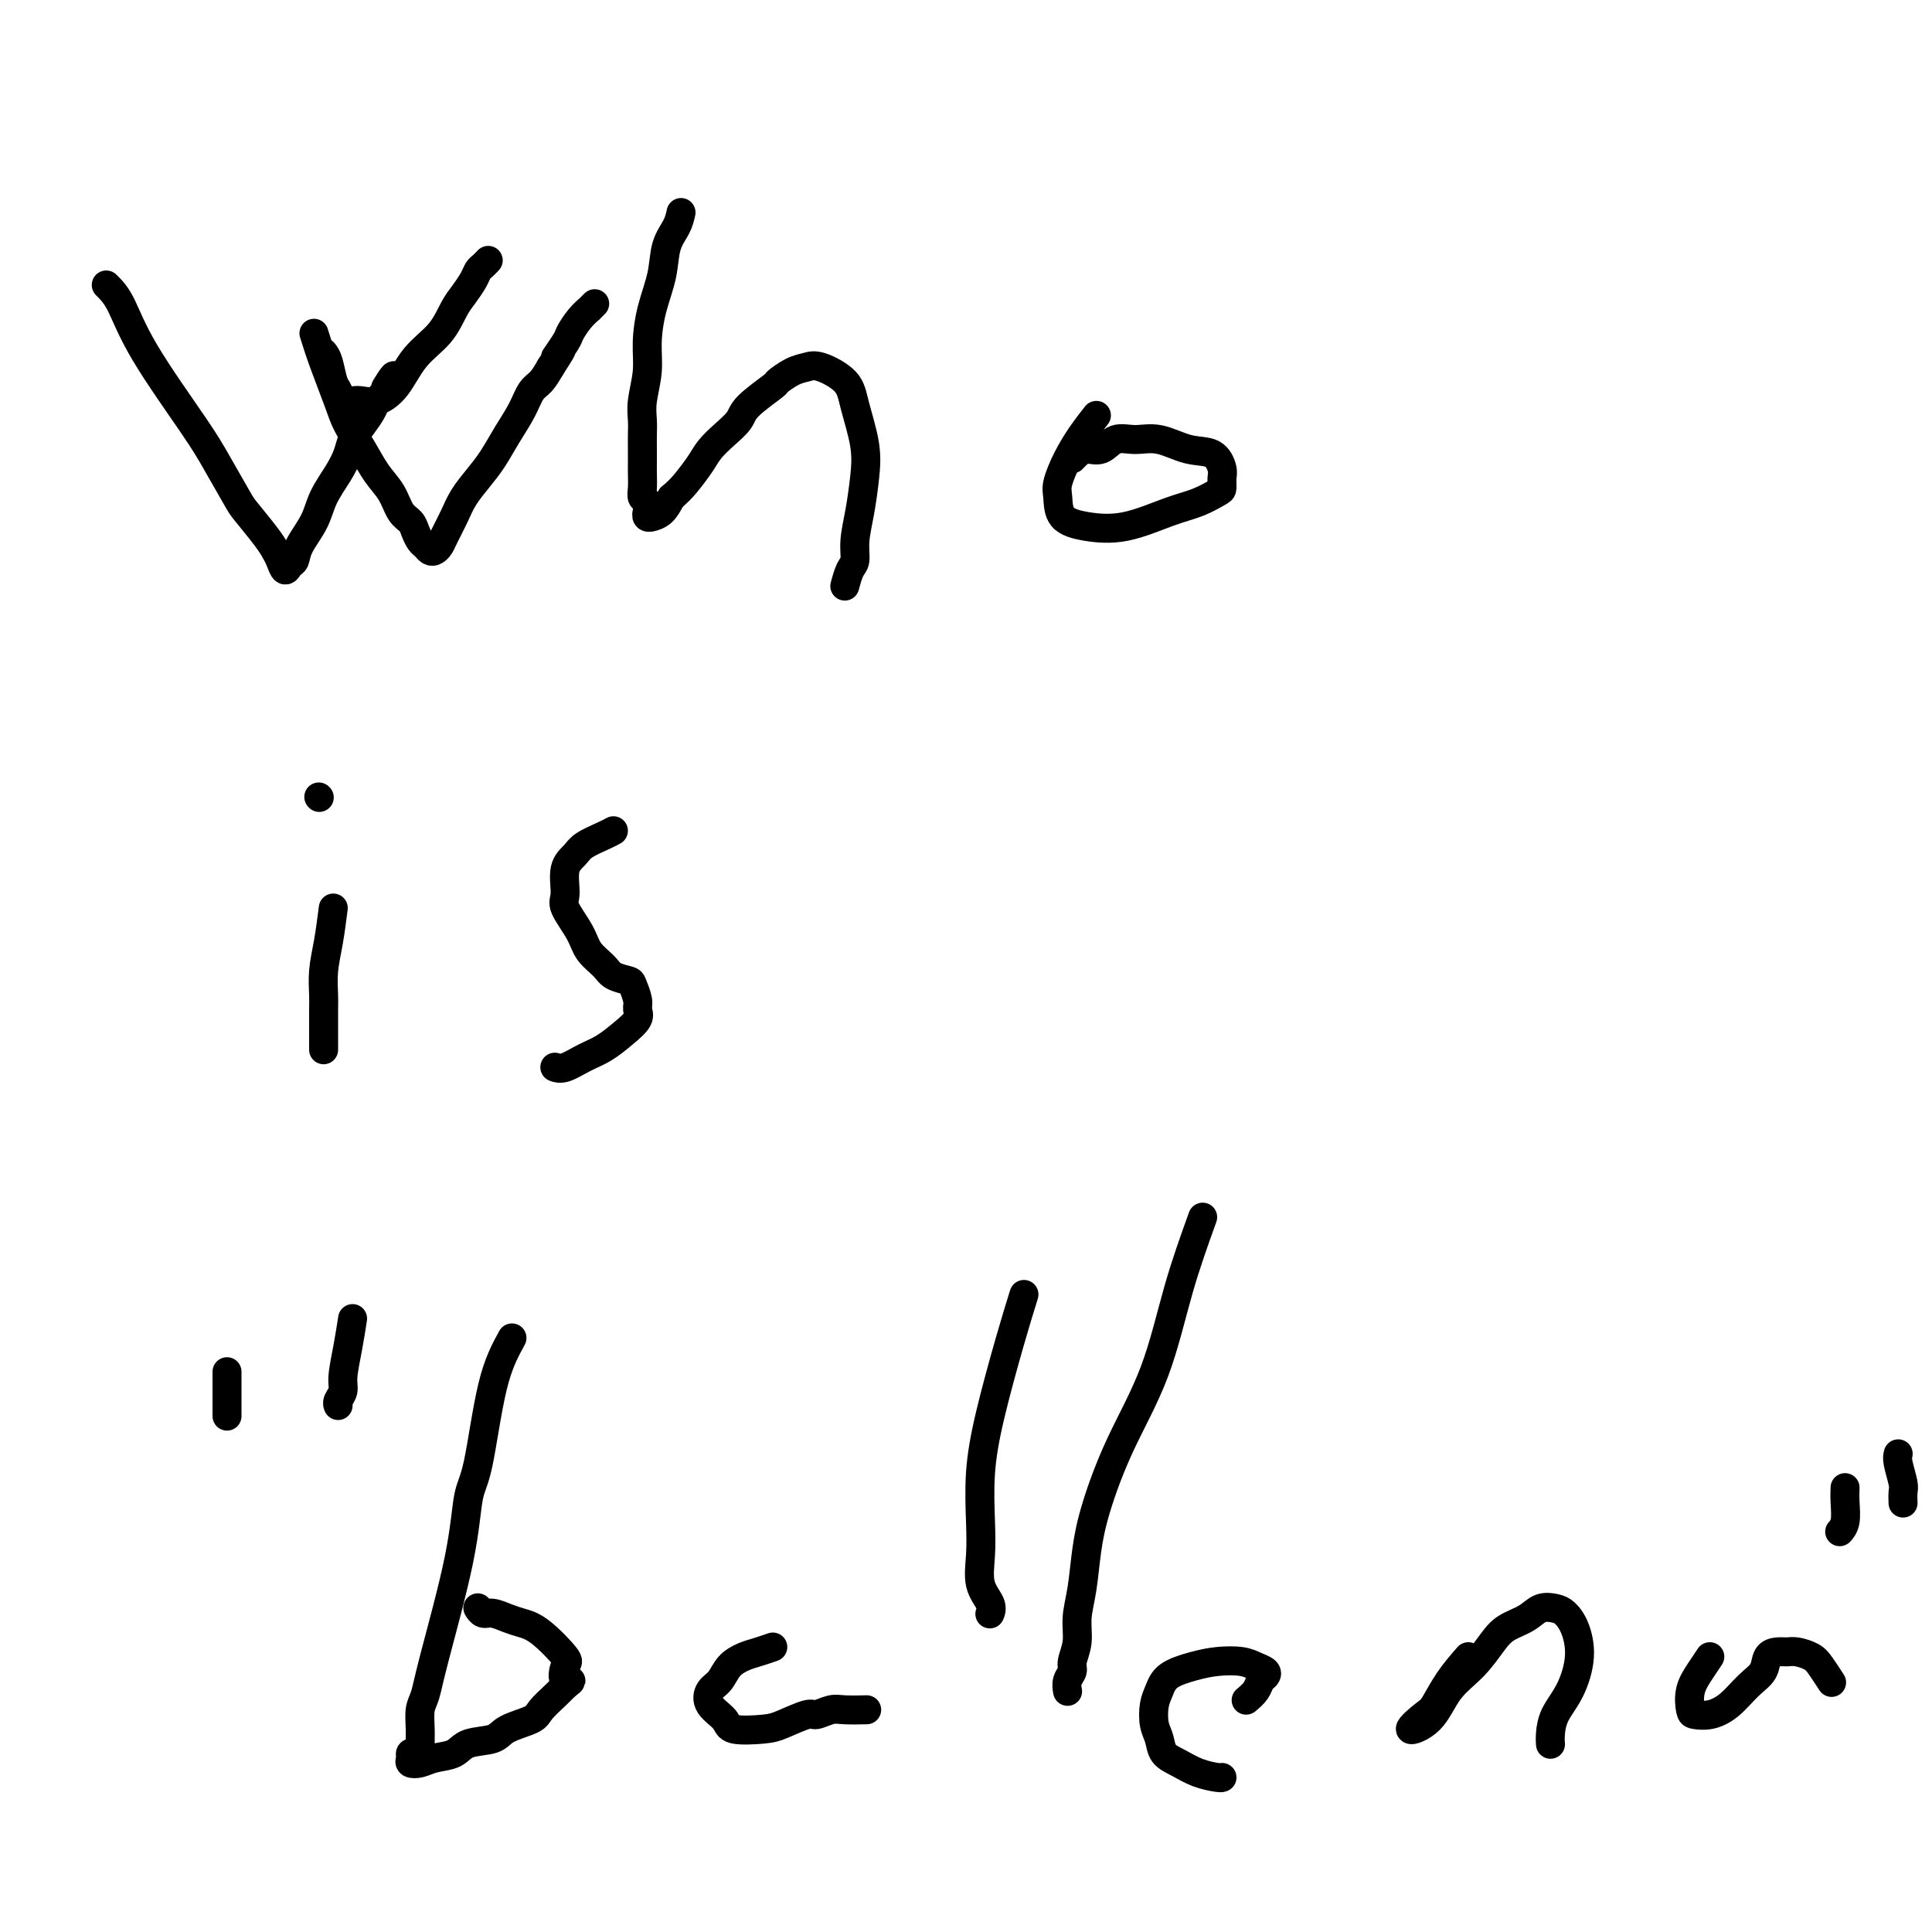 <svg viewBox='0 0 400 400' version='1.1' xmlns='http://www.w3.org/2000/svg' xmlns:xlink='http://www.w3.org/1999/xlink'><g fill='none' stroke='#000000' stroke-width='6' stroke-linecap='round' stroke-linejoin='round'><path d='M22,59c0.973,0.962 1.945,1.925 3,4c1.055,2.075 2.192,5.263 5,10c2.808,4.737 7.288,11.023 10,15c2.712,3.977 3.658,5.646 5,8c1.342,2.354 3.081,5.392 4,7c0.919,1.608 1.020,1.784 2,3c0.980,1.216 2.840,3.471 4,5c1.160,1.529 1.621,2.331 2,3c0.379,0.669 0.677,1.205 1,2c0.323,0.795 0.671,1.848 1,2c0.329,0.152 0.639,-0.597 1,-1c0.361,-0.403 0.771,-0.459 1,-1c0.229,-0.541 0.275,-1.565 1,-3c0.725,-1.435 2.130,-3.279 3,-5c0.870,-1.721 1.205,-3.317 2,-5c0.795,-1.683 2.048,-3.452 3,-5c0.952,-1.548 1.602,-2.876 2,-4c0.398,-1.124 0.543,-2.044 1,-3c0.457,-0.956 1.226,-1.947 2,-3c0.774,-1.053 1.555,-2.168 2,-3c0.445,-0.832 0.556,-1.381 1,-2c0.444,-0.619 1.222,-1.310 2,-2'/><path d='M80,81c3.190,-5.893 0.667,-2.125 0,-1c-0.667,1.125 0.524,-0.393 1,-1c0.476,-0.607 0.238,-0.304 0,0'/><path d='M67,73c0.335,0.437 0.670,0.874 1,2c0.330,1.126 0.654,2.942 1,4c0.346,1.058 0.714,1.357 1,2c0.286,0.643 0.492,1.630 1,2c0.508,0.370 1.320,0.123 2,0c0.680,-0.123 1.228,-0.120 2,0c0.772,0.120 1.768,0.359 3,0c1.232,-0.359 2.700,-1.317 4,-3c1.300,-1.683 2.432,-4.093 4,-6c1.568,-1.907 3.572,-3.313 5,-5c1.428,-1.687 2.280,-3.656 3,-5c0.720,-1.344 1.307,-2.063 2,-3c0.693,-0.937 1.492,-2.094 2,-3c0.508,-0.906 0.724,-1.563 1,-2c0.276,-0.437 0.613,-0.656 1,-1c0.387,-0.344 0.825,-0.813 1,-1c0.175,-0.187 0.088,-0.094 0,0'/><path d='M65,69c0.547,1.750 1.094,3.500 2,6c0.906,2.500 2.172,5.749 3,8c0.828,2.251 1.219,3.503 2,5c0.781,1.497 1.953,3.241 3,5c1.047,1.759 1.968,3.535 3,5c1.032,1.465 2.174,2.620 3,4c0.826,1.380 1.334,2.985 2,4c0.666,1.015 1.488,1.438 2,2c0.512,0.562 0.715,1.261 1,2c0.285,0.739 0.654,1.516 1,2c0.346,0.484 0.669,0.675 1,1c0.331,0.325 0.669,0.783 1,1c0.331,0.217 0.654,0.194 1,0c0.346,-0.194 0.714,-0.558 1,-1c0.286,-0.442 0.488,-0.963 1,-2c0.512,-1.037 1.333,-2.590 2,-4c0.667,-1.410 1.179,-2.676 2,-4c0.821,-1.324 1.949,-2.704 3,-4c1.051,-1.296 2.025,-2.506 3,-4c0.975,-1.494 1.952,-3.270 3,-5c1.048,-1.730 2.168,-3.412 3,-5c0.832,-1.588 1.378,-3.081 2,-4c0.622,-0.919 1.321,-1.262 2,-2c0.679,-0.738 1.340,-1.869 2,-3'/><path d='M114,76c3.983,-6.171 1.439,-2.600 1,-2c-0.439,0.600 1.226,-1.772 2,-3c0.774,-1.228 0.656,-1.314 1,-2c0.344,-0.686 1.150,-1.974 2,-3c0.850,-1.026 1.743,-1.790 2,-2c0.257,-0.210 -0.123,0.136 0,0c0.123,-0.136 0.749,-0.753 1,-1c0.251,-0.247 0.125,-0.123 0,0'/><path d='M141,44c-0.213,0.953 -0.425,1.905 -1,3c-0.575,1.095 -1.512,2.331 -2,4c-0.488,1.669 -0.527,3.769 -1,6c-0.473,2.231 -1.381,4.593 -2,7c-0.619,2.407 -0.951,4.861 -1,7c-0.049,2.139 0.183,3.965 0,6c-0.183,2.035 -0.781,4.278 -1,6c-0.219,1.722 -0.059,2.922 0,4c0.059,1.078 0.016,2.036 0,3c-0.016,0.964 -0.005,1.936 0,3c0.005,1.064 0.005,2.220 0,3c-0.005,0.780 -0.016,1.183 0,2c0.016,0.817 0.057,2.046 0,3c-0.057,0.954 -0.213,1.632 0,2c0.213,0.368 0.793,0.424 1,1c0.207,0.576 0.040,1.671 0,2c-0.040,0.329 0.048,-0.110 0,0c-0.048,0.110 -0.231,0.767 0,1c0.231,0.233 0.876,0.042 1,0c0.124,-0.042 -0.274,0.066 0,0c0.274,-0.066 1.221,-0.304 2,-1c0.779,-0.696 1.389,-1.848 2,-3'/><path d='M139,103c1.294,-1.094 2.028,-1.829 3,-3c0.972,-1.171 2.182,-2.776 3,-4c0.818,-1.224 1.243,-2.066 2,-3c0.757,-0.934 1.847,-1.961 3,-3c1.153,-1.039 2.370,-2.089 3,-3c0.630,-0.911 0.672,-1.683 2,-3c1.328,-1.317 3.942,-3.178 5,-4c1.058,-0.822 0.560,-0.605 1,-1c0.440,-0.395 1.818,-1.404 3,-2c1.182,-0.596 2.166,-0.780 3,-1c0.834,-0.220 1.516,-0.477 3,0c1.484,0.477 3.768,1.686 5,3c1.232,1.314 1.412,2.731 2,5c0.588,2.269 1.584,5.389 2,8c0.416,2.611 0.252,4.715 0,7c-0.252,2.285 -0.593,4.753 -1,7c-0.407,2.247 -0.880,4.273 -1,6c-0.120,1.727 0.112,3.154 0,4c-0.112,0.846 -0.569,1.113 -1,2c-0.431,0.887 -0.838,2.396 -1,3c-0.162,0.604 -0.081,0.302 0,0'/><path d='M227,86c-0.989,1.259 -1.977,2.519 -3,4c-1.023,1.481 -2.079,3.185 -3,5c-0.921,1.815 -1.706,3.743 -2,5c-0.294,1.257 -0.096,1.844 0,3c0.096,1.156 0.090,2.882 1,4c0.910,1.118 2.738,1.627 5,2c2.262,0.373 4.960,0.609 8,0c3.040,-0.609 6.422,-2.064 9,-3c2.578,-0.936 4.352,-1.352 6,-2c1.648,-0.648 3.170,-1.530 4,-2c0.830,-0.470 0.969,-0.530 1,-1c0.031,-0.470 -0.045,-1.349 0,-2c0.045,-0.651 0.211,-1.074 0,-2c-0.211,-0.926 -0.797,-2.355 -2,-3c-1.203,-0.645 -3.021,-0.505 -5,-1c-1.979,-0.495 -4.119,-1.626 -6,-2c-1.881,-0.374 -3.502,0.008 -5,0c-1.498,-0.008 -2.875,-0.405 -4,0c-1.125,0.405 -2.000,1.611 -3,2c-1.000,0.389 -2.124,-0.040 -3,0c-0.876,0.040 -1.505,0.549 -2,1c-0.495,0.451 -0.856,0.843 -1,1c-0.144,0.157 -0.072,0.078 0,0'/><path d='M69,188c-0.309,2.412 -0.619,4.824 -1,7c-0.381,2.176 -0.834,4.114 -1,6c-0.166,1.886 -0.044,3.718 0,5c0.044,1.282 0.012,2.015 0,3c-0.012,0.985 -0.003,2.223 0,3c0.003,0.777 0.001,1.094 0,2c-0.001,0.906 -0.000,2.402 0,3c0.000,0.598 0.000,0.299 0,0'/><path d='M66,165c0.000,0.000 0.100,0.100 0.1,0.1'/><path d='M127,172c-0.436,0.242 -0.873,0.484 -2,1c-1.127,0.516 -2.946,1.304 -4,2c-1.054,0.696 -1.344,1.298 -2,2c-0.656,0.702 -1.677,1.503 -2,3c-0.323,1.497 0.053,3.689 0,5c-0.053,1.311 -0.535,1.741 0,3c0.535,1.259 2.087,3.346 3,5c0.913,1.654 1.186,2.875 2,4c0.814,1.125 2.170,2.153 3,3c0.830,0.847 1.136,1.511 2,2c0.864,0.489 2.286,0.802 3,1c0.714,0.198 0.719,0.282 1,1c0.281,0.718 0.838,2.069 1,3c0.162,0.931 -0.069,1.442 0,2c0.069,0.558 0.440,1.162 0,2c-0.440,0.838 -1.691,1.909 -3,3c-1.309,1.091 -2.677,2.201 -4,3c-1.323,0.799 -2.602,1.286 -4,2c-1.398,0.714 -2.915,1.654 -4,2c-1.085,0.346 -1.739,0.099 -2,0c-0.261,-0.099 -0.131,-0.049 0,0'/><path d='M47,284c0.000,2.196 0.000,4.393 0,6c0.000,1.607 0.000,2.625 0,3c0.000,0.375 0.000,0.107 0,0c0.000,-0.107 0.000,-0.054 0,0'/><path d='M73,273c-0.301,1.933 -0.603,3.867 -1,6c-0.397,2.133 -0.891,4.467 -1,6c-0.109,1.533 0.167,2.267 0,3c-0.167,0.733 -0.776,1.467 -1,2c-0.224,0.533 -0.064,0.867 0,1c0.064,0.133 0.032,0.067 0,0'/><path d='M106,277c-1.405,2.560 -2.810,5.121 -4,10c-1.190,4.879 -2.164,12.077 -3,16c-0.836,3.923 -1.534,4.572 -2,7c-0.466,2.428 -0.699,6.635 -2,13c-1.301,6.365 -3.669,14.888 -5,20c-1.331,5.112 -1.624,6.813 -2,8c-0.376,1.187 -0.836,1.859 -1,3c-0.164,1.141 -0.034,2.750 0,4c0.034,1.250 -0.029,2.142 0,3c0.029,0.858 0.150,1.684 0,2c-0.150,0.316 -0.571,0.124 -1,0c-0.429,-0.124 -0.868,-0.180 -1,0c-0.132,0.180 0.041,0.596 0,1c-0.041,0.404 -0.295,0.795 0,1c0.295,0.205 1.140,0.225 2,0c0.860,-0.225 1.736,-0.693 3,-1c1.264,-0.307 2.917,-0.453 4,-1c1.083,-0.547 1.598,-1.497 3,-2c1.402,-0.503 3.692,-0.561 5,-1c1.308,-0.439 1.635,-1.258 3,-2c1.365,-0.742 3.768,-1.405 5,-2c1.232,-0.595 1.293,-1.122 2,-2c0.707,-0.878 2.059,-2.108 3,-3c0.941,-0.892 1.470,-1.446 2,-2'/><path d='M117,349c2.338,-1.759 0.684,-0.656 0,-1c-0.684,-0.344 -0.399,-2.133 0,-3c0.399,-0.867 0.910,-0.811 0,-2c-0.910,-1.189 -3.241,-3.624 -5,-5c-1.759,-1.376 -2.944,-1.693 -4,-2c-1.056,-0.307 -1.982,-0.604 -3,-1c-1.018,-0.396 -2.129,-0.890 -3,-1c-0.871,-0.110 -1.504,0.163 -2,0c-0.496,-0.163 -0.856,-0.761 -1,-1c-0.144,-0.239 -0.072,-0.120 0,0'/><path d='M160,341c-1.007,0.349 -2.014,0.697 -3,1c-0.986,0.303 -1.952,0.559 -3,1c-1.048,0.441 -2.179,1.066 -3,2c-0.821,0.934 -1.332,2.177 -2,3c-0.668,0.823 -1.494,1.226 -2,2c-0.506,0.774 -0.693,1.918 0,3c0.693,1.082 2.266,2.100 3,3c0.734,0.900 0.629,1.682 2,2c1.371,0.318 4.219,0.172 6,0c1.781,-0.172 2.495,-0.372 4,-1c1.505,-0.628 3.802,-1.685 5,-2c1.198,-0.315 1.299,0.112 2,0c0.701,-0.112 2.002,-0.762 3,-1c0.998,-0.238 1.692,-0.064 3,0c1.308,0.064 3.231,0.018 4,0c0.769,-0.018 0.385,-0.009 0,0'/><path d='M212,268c-0.875,2.823 -1.751,5.646 -3,10c-1.249,4.354 -2.873,10.240 -4,15c-1.127,4.760 -1.759,8.395 -2,12c-0.241,3.605 -0.093,7.180 0,10c0.093,2.820 0.130,4.886 0,7c-0.130,2.114 -0.427,4.278 0,6c0.427,1.722 1.576,3.002 2,4c0.424,0.998 0.121,1.714 0,2c-0.121,0.286 -0.061,0.143 0,0'/><path d='M249,252c-1.723,4.780 -3.445,9.559 -5,15c-1.555,5.441 -2.941,11.542 -5,17c-2.059,5.458 -4.790,10.272 -7,15c-2.210,4.728 -3.897,9.369 -5,13c-1.103,3.631 -1.620,6.250 -2,9c-0.380,2.750 -0.623,5.629 -1,8c-0.377,2.371 -0.889,4.235 -1,6c-0.111,1.765 0.181,3.433 0,5c-0.181,1.567 -0.833,3.033 -1,4c-0.167,0.967 0.151,1.434 0,2c-0.151,0.566 -0.771,1.229 -1,2c-0.229,0.771 -0.065,1.649 0,2c0.065,0.351 0.033,0.176 0,0'/><path d='M258,352c0.759,-0.643 1.518,-1.285 2,-2c0.482,-0.715 0.686,-1.502 1,-2c0.314,-0.498 0.738,-0.709 1,-1c0.262,-0.291 0.361,-0.664 0,-1c-0.361,-0.336 -1.182,-0.635 -2,-1c-0.818,-0.365 -1.634,-0.796 -3,-1c-1.366,-0.204 -3.284,-0.180 -5,0c-1.716,0.180 -3.231,0.516 -5,1c-1.769,0.484 -3.791,1.115 -5,2c-1.209,0.885 -1.604,2.022 -2,3c-0.396,0.978 -0.791,1.795 -1,3c-0.209,1.205 -0.230,2.799 0,4c0.230,1.201 0.713,2.010 1,3c0.287,0.990 0.378,2.160 1,3c0.622,0.840 1.774,1.349 3,2c1.226,0.651 2.524,1.442 4,2c1.476,0.558 3.128,0.881 4,1c0.872,0.119 0.963,0.034 1,0c0.037,-0.034 0.018,-0.017 0,0'/><path d='M304,343c-1.380,1.582 -2.760,3.164 -4,5c-1.240,1.836 -2.339,3.927 -3,5c-0.661,1.073 -0.883,1.128 -2,2c-1.117,0.872 -3.127,2.561 -3,3c0.127,0.439 2.392,-0.372 4,-2c1.608,-1.628 2.559,-4.074 4,-6c1.441,-1.926 3.372,-3.332 5,-5c1.628,-1.668 2.954,-3.596 4,-5c1.046,-1.404 1.813,-2.283 3,-3c1.187,-0.717 2.793,-1.271 4,-2c1.207,-0.729 2.013,-1.632 3,-2c0.987,-0.368 2.155,-0.199 3,0c0.845,0.199 1.369,0.429 2,1c0.631,0.571 1.370,1.483 2,3c0.630,1.517 1.149,3.640 1,6c-0.149,2.360 -0.968,4.958 -2,7c-1.032,2.042 -2.277,3.527 -3,5c-0.723,1.473 -0.926,2.935 -1,4c-0.074,1.065 -0.021,1.733 0,2c0.021,0.267 0.011,0.134 0,0'/><path d='M354,343c-0.622,0.929 -1.244,1.858 -2,3c-0.756,1.142 -1.644,2.498 -2,4c-0.356,1.502 -0.178,3.150 0,4c0.178,0.850 0.356,0.903 1,1c0.644,0.097 1.754,0.240 3,0c1.246,-0.240 2.627,-0.863 4,-2c1.373,-1.137 2.738,-2.788 4,-4c1.262,-1.212 2.420,-1.986 3,-3c0.580,-1.014 0.582,-2.269 1,-3c0.418,-0.731 1.252,-0.937 2,-1c0.748,-0.063 1.409,0.019 2,0c0.591,-0.019 1.111,-0.138 2,0c0.889,0.138 2.145,0.532 3,1c0.855,0.468 1.307,1.011 2,2c0.693,0.989 1.627,2.426 2,3c0.373,0.574 0.187,0.287 0,0'/><path d='M382,308c-0.030,0.875 -0.060,1.750 0,3c0.060,1.250 0.208,2.875 0,4c-0.208,1.125 -0.774,1.750 -1,2c-0.226,0.250 -0.113,0.125 0,0'/><path d='M393,301c-0.113,0.437 -0.226,0.874 0,2c0.226,1.126 0.793,2.941 1,4c0.207,1.059 0.056,1.362 0,2c-0.056,0.638 -0.016,1.611 0,2c0.016,0.389 0.008,0.195 0,0'/></g>
</svg>